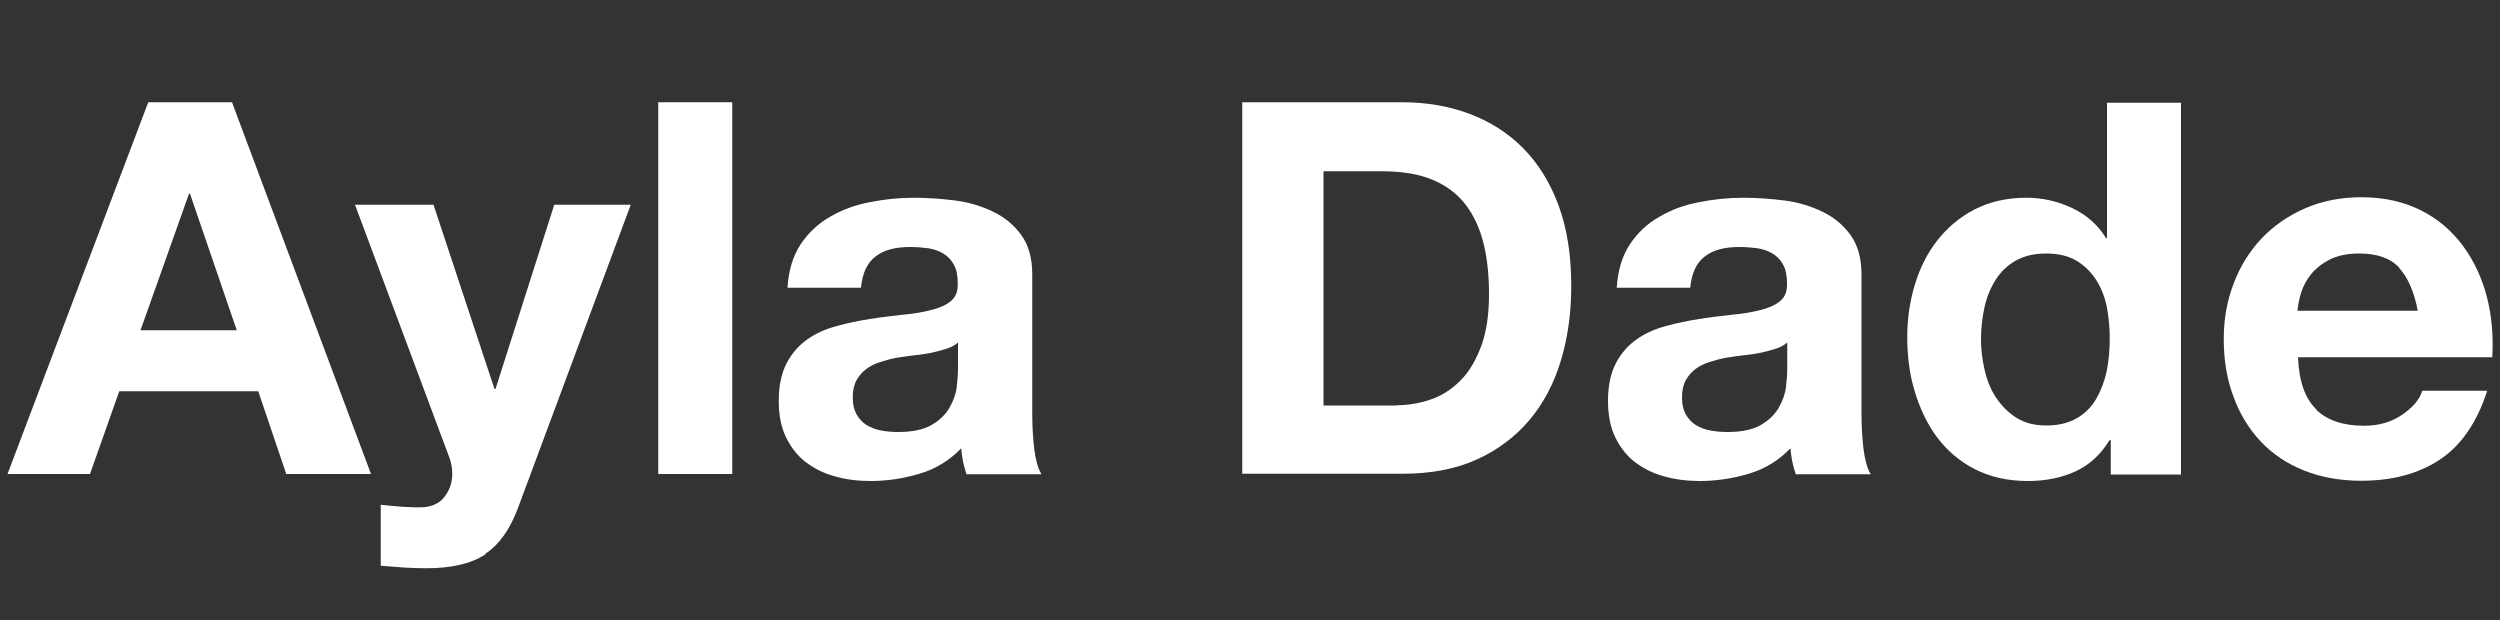 <?xml version="1.0" encoding="UTF-8"?>
<svg id="Layer_1" data-name="Layer 1" xmlns="http://www.w3.org/2000/svg" viewBox="0 0 100 24.81">
  <rect x="0" y="0" width="100" height="24.81" fill="#333333" stroke="none"/>
  <defs>
    <style>
      .cls-1 {
        fill: #fff;
      }
    </style>
  </defs>
  <path class="cls-1" d="M9.28,4.09l5.56,14.87h-3.39l-1.12-3.31h-5.56l-1.17,3.31H.3L5.93,4.09h3.35ZM9.47,13.21l-1.87-5.46h-.04l-1.94,5.46h3.85Z"/>
  <path class="cls-1" d="M19.42,22.17c-.57.38-1.36.56-2.37.56-.31,0-.61-.01-.91-.03-.3-.02-.6-.05-.91-.07v-2.44c.28.03.56.06.85.08s.58.03.87.02c.39-.04.68-.19.86-.46.19-.26.28-.56.28-.87,0-.24-.04-.46-.12-.67l-3.77-10.1h3.14l2.44,7.37h.04l2.35-7.37h3.06l-4.5,12.1c-.32.87-.76,1.5-1.33,1.87Z"/>
  <path class="cls-1" d="M29.29,4.09v14.87h-2.96V4.09h2.96Z"/>
  <path class="cls-1" d="M31.5,11.51c.04-.69.22-1.27.52-1.73.31-.46.69-.83,1.17-1.1.47-.28,1-.48,1.59-.59.59-.12,1.18-.18,1.78-.18.54,0,1.09.04,1.65.11s1.06.23,1.52.45c.46.22.83.53,1.12.93.29.4.44.92.44,1.57v5.6c0,.49.03.95.08,1.4.06.44.15.78.29,1h-3c-.06-.17-.1-.34-.14-.51-.03-.17-.06-.35-.07-.53-.47.49-1.03.83-1.67,1.02-.64.19-1.29.29-1.96.29-.51,0-.99-.06-1.44-.19-.44-.12-.83-.32-1.17-.58-.33-.26-.59-.6-.78-1-.19-.4-.28-.88-.28-1.44,0-.61.11-1.11.32-1.51.21-.4.49-.71.83-.95.34-.24.73-.41,1.17-.53.44-.12.88-.21,1.32-.28.44-.07.88-.12,1.31-.17.43-.04.81-.1,1.15-.19.33-.08.6-.2.79-.36.19-.16.28-.39.27-.7,0-.32-.05-.57-.16-.76-.1-.19-.24-.33-.42-.44s-.37-.17-.6-.21c-.23-.03-.48-.05-.74-.05-.58,0-1.04.12-1.37.38-.33.25-.53.67-.58,1.25h-2.96ZM38.33,13.69c-.12.11-.28.2-.47.26-.19.06-.39.11-.6.16-.22.04-.44.08-.68.1-.24.03-.47.06-.71.1-.22.04-.44.1-.66.17-.22.07-.4.16-.56.28-.16.12-.29.27-.39.45-.1.18-.15.41-.15.69s.05.49.15.67c.1.18.23.32.4.43.17.1.36.18.58.22.22.04.45.06.69.06.58,0,1.03-.1,1.35-.29.32-.19.56-.43.71-.7.15-.27.25-.54.28-.82.03-.28.05-.5.05-.67v-1.1Z"/>
  <path class="cls-1" d="M56.09,4.09c.96,0,1.85.15,2.68.46.83.31,1.54.76,2.15,1.37.6.61,1.08,1.37,1.42,2.29.34.92.51,1.99.51,3.23,0,1.08-.14,2.08-.42,3s-.7,1.71-1.26,2.37-1.26,1.19-2.1,1.57-1.83.57-2.97.57h-6.41V4.09h6.41ZM55.86,16.21c.47,0,.93-.08,1.37-.23.44-.15.84-.41,1.19-.76.35-.35.62-.82.83-1.38.21-.57.31-1.26.31-2.08,0-.75-.07-1.43-.22-2.03-.15-.6-.39-1.12-.72-1.55s-.77-.76-1.32-.99c-.55-.23-1.23-.34-2.03-.34h-2.33v9.37h2.92Z"/>
  <path class="cls-1" d="M64.67,11.51c.04-.69.22-1.27.52-1.73.31-.46.69-.83,1.17-1.1.47-.28,1-.48,1.59-.59.59-.12,1.18-.18,1.78-.18.54,0,1.09.04,1.65.11s1.06.23,1.52.45c.46.22.83.53,1.12.93.29.4.44.92.44,1.57v5.6c0,.49.03.95.08,1.4.06.44.15.78.29,1h-3c-.06-.17-.1-.34-.14-.51-.03-.17-.06-.35-.07-.53-.47.49-1.03.83-1.67,1.02-.64.19-1.29.29-1.96.29-.51,0-.99-.06-1.44-.19-.44-.12-.83-.32-1.17-.58-.33-.26-.59-.6-.78-1-.19-.4-.28-.88-.28-1.44,0-.61.11-1.11.32-1.51.21-.4.49-.71.83-.95.34-.24.73-.41,1.17-.53.44-.12.88-.21,1.32-.28.44-.07.88-.12,1.31-.17.43-.04.81-.1,1.15-.19.33-.08.6-.2.79-.36.19-.16.28-.39.27-.7,0-.32-.05-.57-.16-.76-.1-.19-.24-.33-.42-.44s-.37-.17-.6-.21c-.23-.03-.48-.05-.74-.05-.58,0-1.04.12-1.37.38-.33.25-.53.67-.58,1.25h-2.96ZM71.5,13.69c-.12.11-.28.2-.47.26-.19.06-.39.11-.6.16-.22.04-.44.08-.68.1-.24.03-.47.06-.71.1-.22.04-.44.1-.66.17-.22.07-.4.16-.56.28-.16.12-.29.27-.39.45-.1.18-.15.41-.15.69s.05.49.15.67c.1.18.23.32.4.43.17.1.36.18.58.22.22.04.45.06.69.06.58,0,1.03-.1,1.35-.29.32-.19.56-.43.71-.7.15-.27.25-.54.28-.82.03-.28.05-.5.05-.67v-1.1Z"/>
  <path class="cls-1" d="M84.39,17.59c-.35.58-.8,1-1.36,1.26-.56.26-1.2.39-1.91.39-.81,0-1.51-.16-2.12-.47s-1.11-.74-1.51-1.27c-.4-.53-.69-1.15-.9-1.84s-.3-1.42-.3-2.17.1-1.42.3-2.09.5-1.27.9-1.78c.4-.51.89-.93,1.49-1.24.6-.31,1.29-.47,2.08-.47.64,0,1.25.14,1.82.41.58.27,1.03.67,1.36,1.2h.04v-5.41h2.96v14.87h-2.81v-1.37h-.04ZM84.27,12.27c-.08-.41-.23-.77-.43-1.08-.2-.31-.46-.57-.78-.76-.32-.19-.72-.29-1.21-.29s-.9.1-1.23.29c-.33.19-.6.45-.8.77-.2.32-.35.68-.44,1.09-.09.41-.14.84-.14,1.28,0,.42.05.83.15,1.25.1.42.25.79.47,1.11s.49.59.81.79c.33.2.72.3,1.18.3.49,0,.89-.1,1.22-.29s.59-.45.78-.78c.19-.33.33-.7.42-1.11.08-.42.12-.85.12-1.29s-.04-.87-.12-1.28Z"/>
  <path class="cls-1" d="M92.64,16.38c.44.43,1.08.65,1.92.65.6,0,1.11-.15,1.54-.45.43-.3.69-.61.79-.95h2.6c-.42,1.29-1.06,2.21-1.92,2.77-.86.56-1.9.83-3.12.83-.85,0-1.61-.14-2.29-.41-.68-.27-1.26-.66-1.73-1.16-.47-.5-.84-1.1-1.09-1.79-.26-.69-.39-1.46-.39-2.29s.13-1.55.4-2.25c.26-.69.64-1.29,1.12-1.8.49-.51,1.07-.91,1.74-1.2s1.42-.44,2.24-.44c.92,0,1.71.18,2.4.53s1.24.83,1.68,1.43c.44.6.75,1.28.95,2.04.19.76.26,1.56.21,2.4h-7.77c.04.96.28,1.65.73,2.08ZM95.98,10.72c-.35-.39-.89-.58-1.61-.58-.47,0-.86.08-1.18.24-.31.16-.56.36-.75.59-.19.24-.32.49-.4.75s-.12.5-.14.71h4.81c-.14-.75-.39-1.32-.74-1.71Z"/>
</svg>